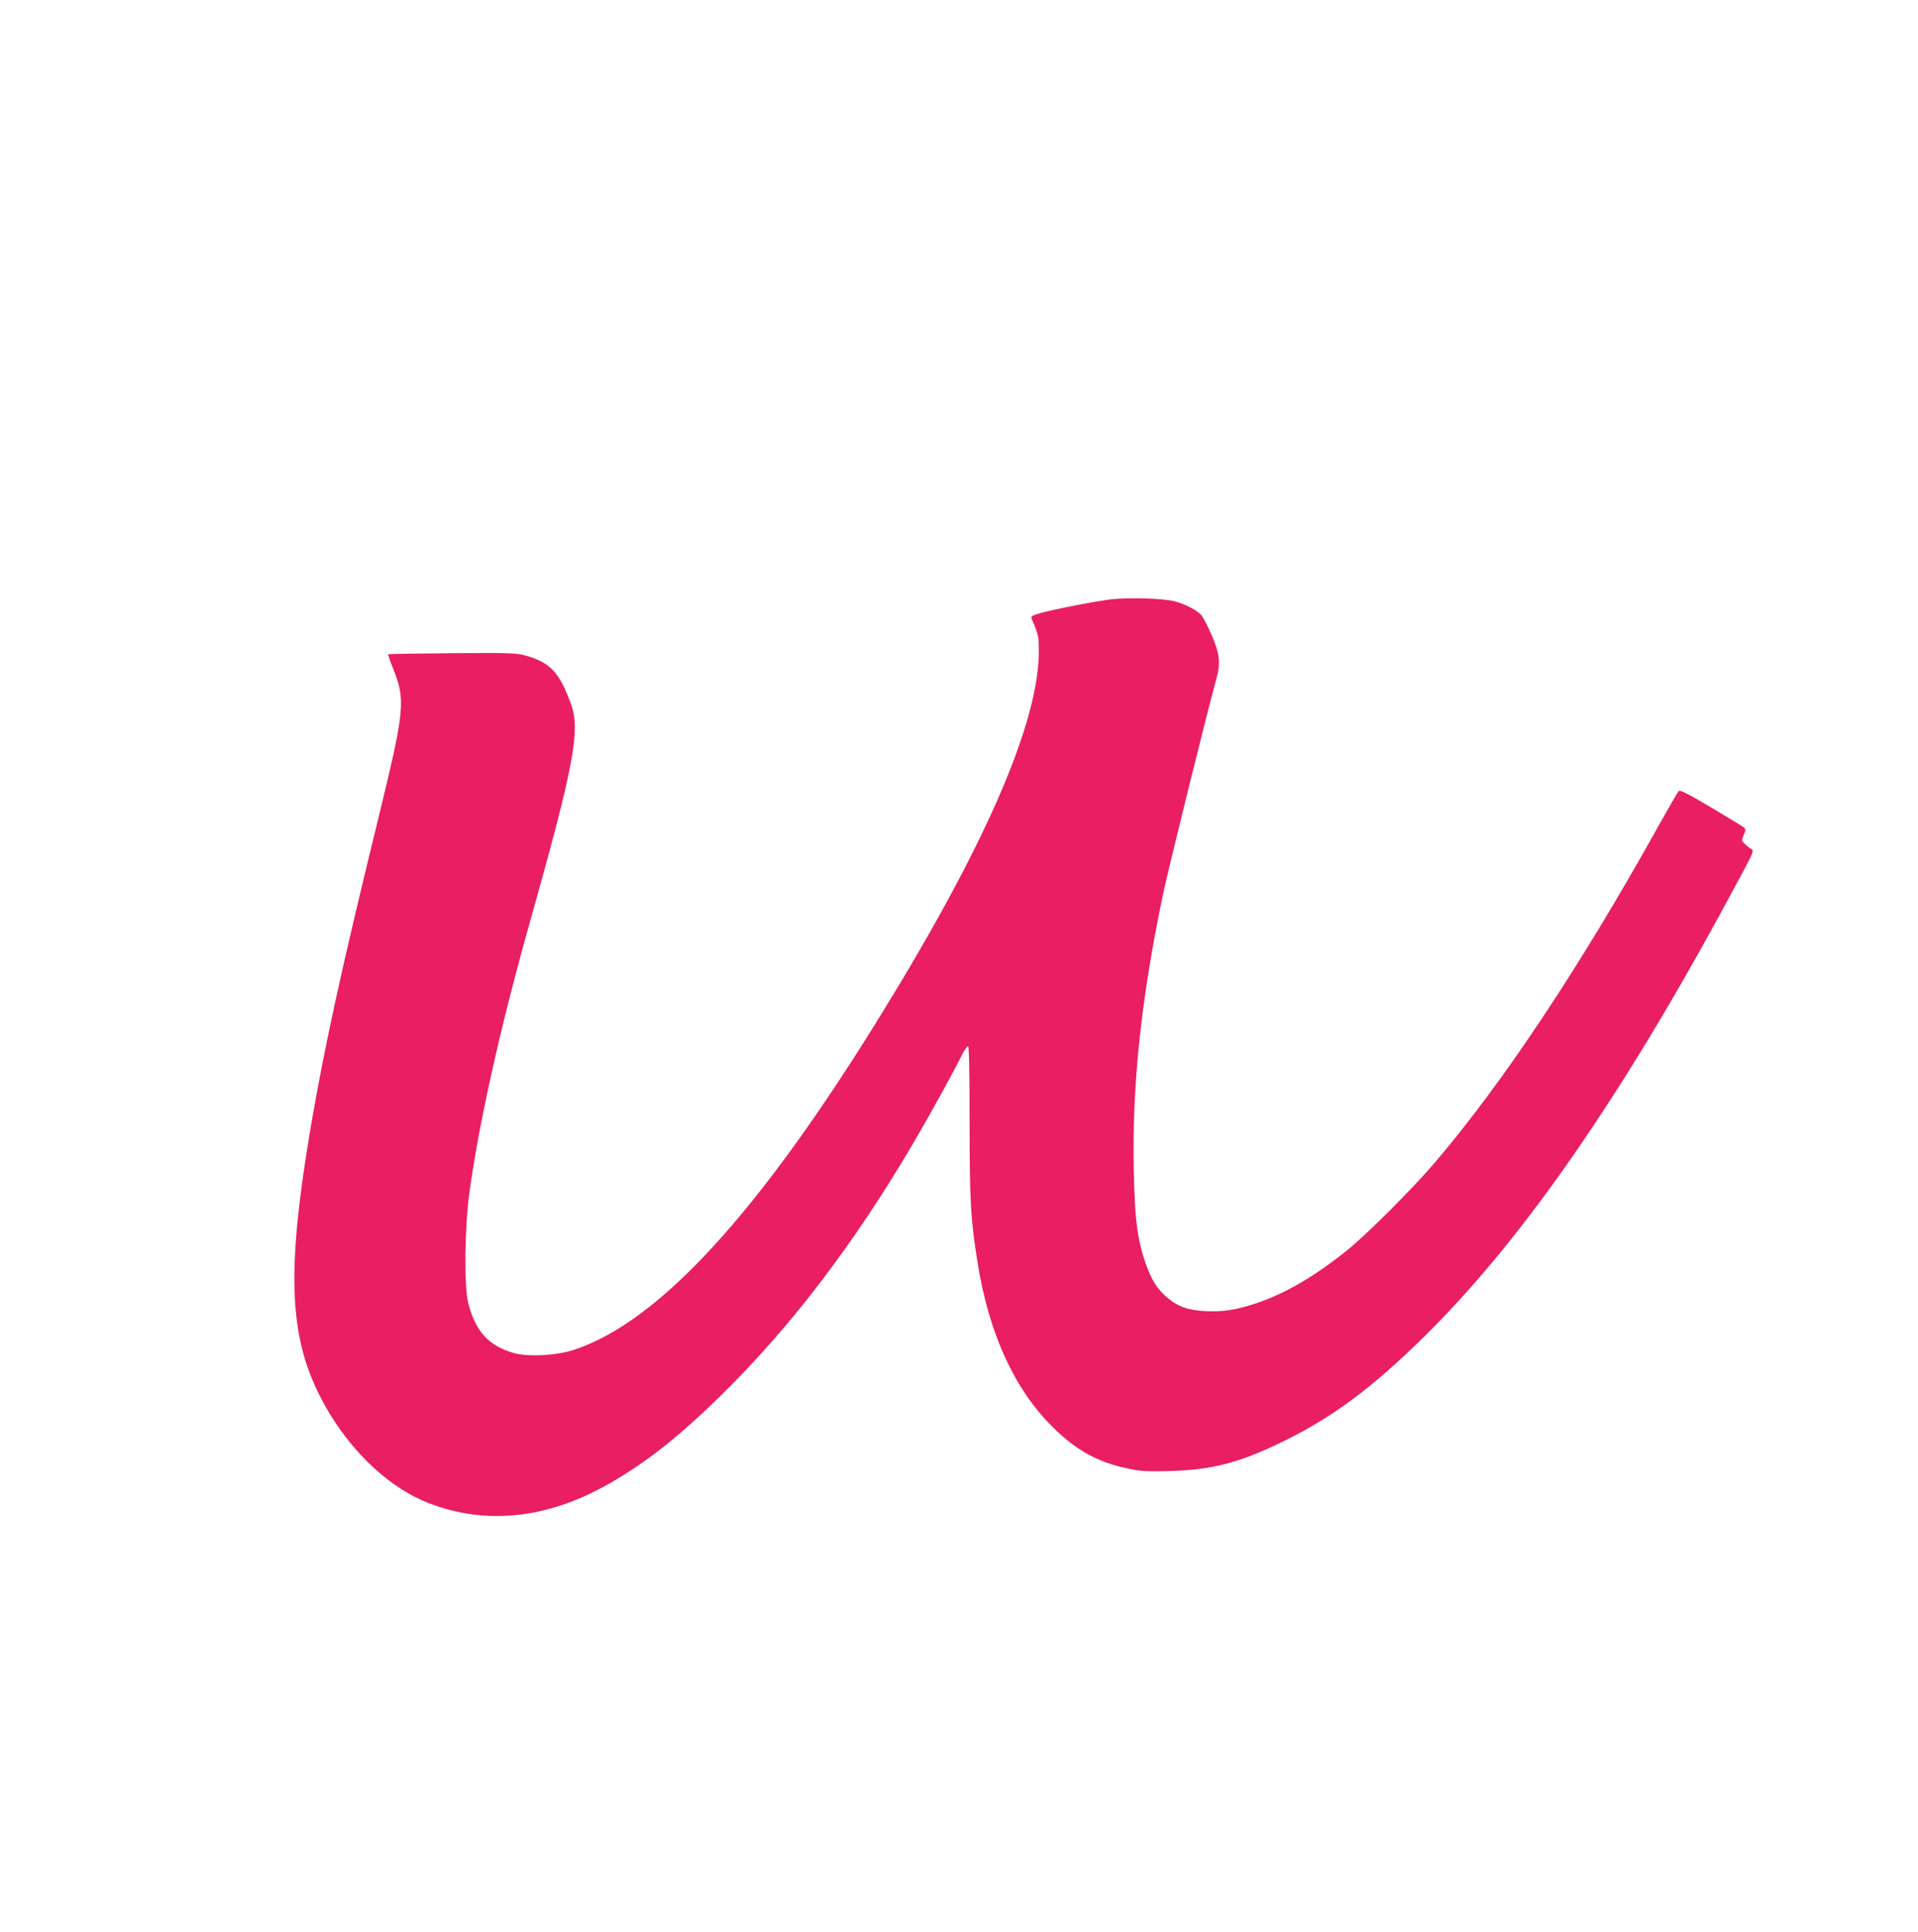 <?xml version="1.0" standalone="no"?>
<!DOCTYPE svg PUBLIC "-//W3C//DTD SVG 20010904//EN"
 "http://www.w3.org/TR/2001/REC-SVG-20010904/DTD/svg10.dtd">
<svg version="1.0" xmlns="http://www.w3.org/2000/svg"
 width="1271pt" height="1280pt" viewBox="0 0 1271 1280"
 preserveAspectRatio="xMidYMid meet">
<g transform="translate(0,1280) scale(0.1,-0.1)"
fill="#e91e63" stroke="none">
<path d="M7365 8829 c-98 -11 -398 -69 -483 -95 -43 -13 -52 -19 -46 -32 48
-115 48 -117 48 -222 -3 -474 -355 -1283 -1047 -2405 -809 -1313 -1473 -2037
-2037 -2220 -113 -37 -305 -47 -396 -20 -167 48 -253 143 -301 330 -28 108
-24 492 6 720 61 458 206 1108 401 1800 289 1026 337 1273 276 1443 -78 218
-138 282 -309 330 -55 15 -109 17 -482 14 -231 -2 -421 -5 -423 -7 -2 -2 12
-43 32 -92 85 -215 80 -270 -100 -1008 -243 -992 -354 -1502 -444 -2028 -160
-944 -147 -1374 57 -1782 168 -335 443 -607 725 -715 381 -147 786 -104 1194
129 243 138 462 311 738 581 467 459 880 999 1281 1680 96 163 274 485 321
583 16 31 33 56 39 54 7 -3 10 -171 10 -513 1 -536 7 -634 55 -932 75 -460
242 -825 491 -1073 160 -160 303 -238 509 -281 81 -17 121 -19 275 -15 283 8
464 56 760 202 317 156 576 348 914 680 652 639 1315 1593 2033 2925 167 309
164 302 142 315 -10 5 -28 20 -41 32 -23 22 -23 24 -8 60 13 30 13 39 3 49 -7
6 -105 66 -218 133 -162 96 -207 118 -216 109 -7 -7 -67 -112 -135 -233 -518
-930 -1026 -1695 -1483 -2231 -146 -171 -455 -480 -586 -584 -214 -171 -408
-283 -594 -345 -135 -45 -218 -58 -334 -53 -121 6 -192 32 -263 95 -61 56 -92
103 -126 191 -65 173 -83 307 -90 654 -11 562 48 1121 192 1814 38 180 291
1203 355 1434 30 107 23 169 -34 299 -25 57 -55 115 -68 128 -30 32 -103 69
-175 89 -72 19 -296 26 -418 13z"/>
</g>
</svg>
